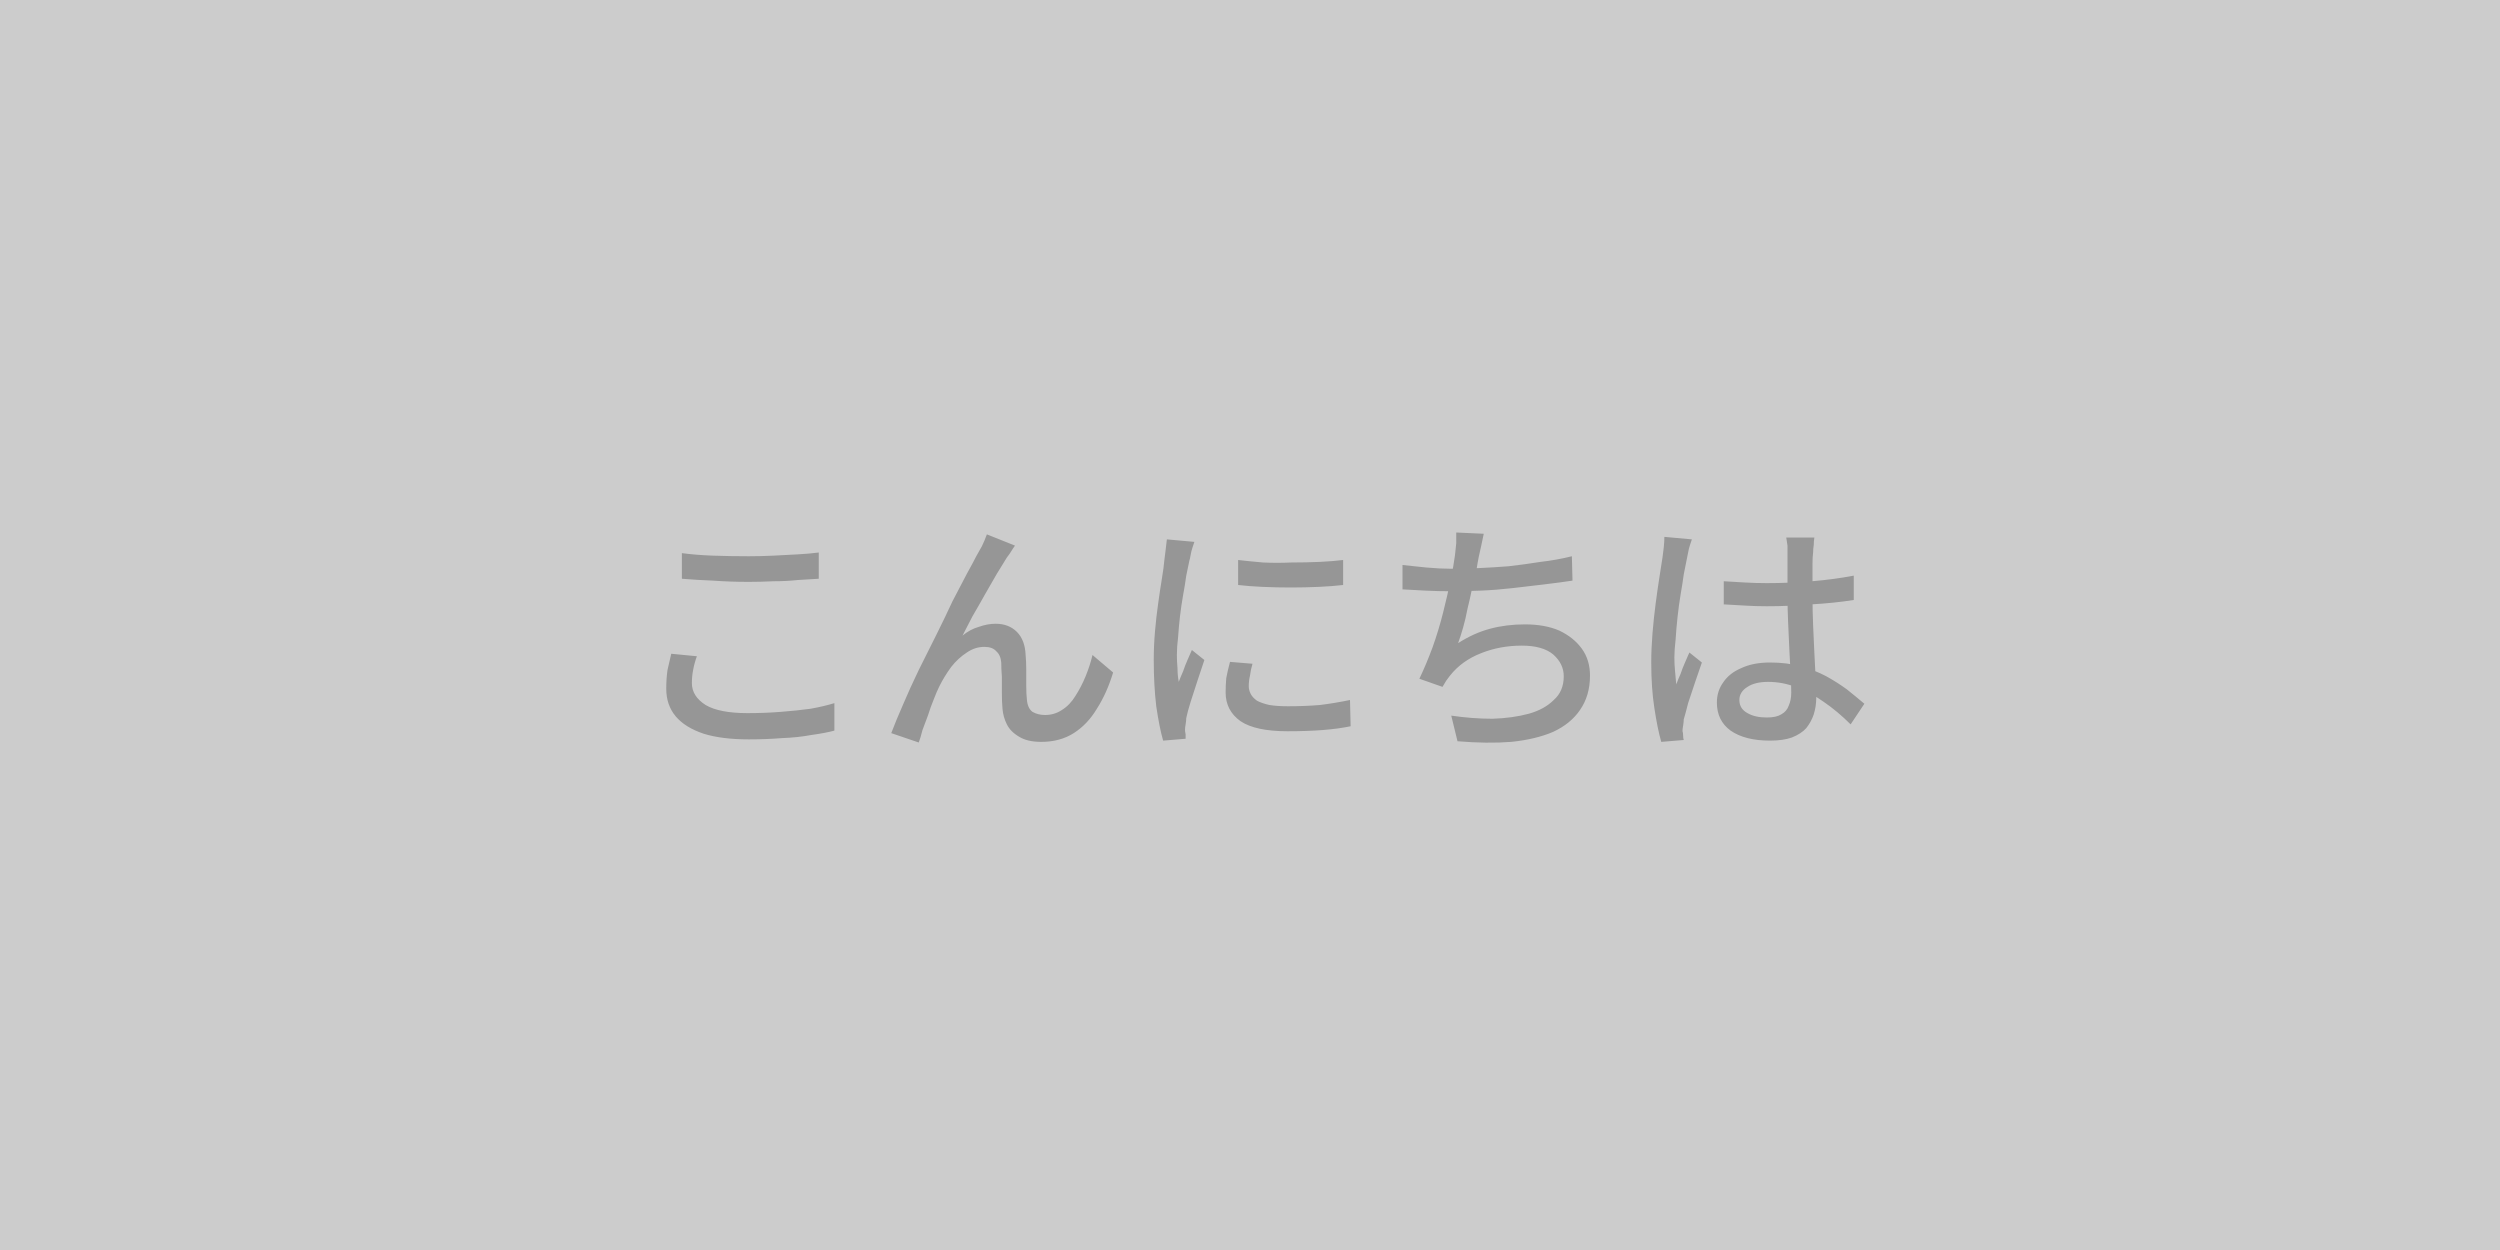 <svg width="400" height="200" viewBox="0 0 400 200" xmlns="http://www.w3.org/2000/svg"><mask id="satori_om-id"><rect x="0" y="0" width="400" height="200" fill="#fff"/></mask><mask id="satori_om-id-0"><rect x="0" y="0" width="400" height="200" fill="#fff"/></mask><rect x="0" y="0" width="400" height="200" fill="#cccccc"/><mask id="satori_om-id-0-0"><rect x="0" y="0" width="400" height="200" fill="#fff"/></mask><mask id="satori_om-id-0-0-0"><rect x="200" y="61" width="0" height="0" fill="#fff"/></mask><mask id="satori_om-id-0-0-1"><rect x="100" y="71" width="200" height="58" fill="#fff"/></mask><mask id="satori_om-id-0-0-1-0"><rect x="100" y="71" width="200" height="58" fill="#fff"/></mask><g  ><path fill="#969696" d="M109.1 92.6L109.1 88.5Q111.3 88.8 114.0 88.9Q116.8 89 119.8 89L119.8 89Q121.8 89 123.8 88.9Q125.8 88.8 127.6 88.7Q129.5 88.6 131.0 88.4L131.0 88.4L131.0 92.6Q129.6 92.7 127.7 92.8Q125.8 93.0 123.8 93.0Q121.7 93.1 119.8 93.1L119.8 93.1Q116.8 93.1 114.1 92.9Q111.5 92.8 109.1 92.6L109.1 92.6ZM107.4 104.6L111.5 105.0Q111.1 106.1 110.9 107.2Q110.7 108.2 110.7 109.3L110.7 109.3Q110.7 111.4 112.9 112.8Q115.1 114.1 119.6 114.1L119.6 114.1Q122.4 114.1 124.9 113.9Q127.5 113.7 129.7 113.4Q131.9 113 133.5 112.5L133.5 112.5L133.5 116.9Q132.0 117.3 129.8 117.6Q127.7 118.0 125.1 118.1Q122.6 118.3 119.8 118.3L119.8 118.3Q115.5 118.3 112.6 117.4Q109.6 116.4 108.1 114.6Q106.6 112.8 106.6 110.2L106.6 110.2Q106.6 108.6 106.8 107.2Q107.1 105.8 107.4 104.6L107.4 104.6ZM157.9 85.5L162.4 87.3Q162.1 87.7 161.8 88.2Q161.5 88.7 161.1 89.2L161.1 89.2Q160.4 90.3 159.5 91.8Q158.6 93.4 157.6 95.1Q156.6 96.9 155.6 98.6Q154.7 100.3 154.0 101.7L154.0 101.7Q155.2 100.7 156.6 100.3Q158 99.8 159.3 99.8L159.3 99.8Q161.4 99.8 162.7 101.1Q164 102.4 164.1 104.8L164.1 104.8Q164.2 105.9 164.2 107.2Q164.2 108.5 164.2 109.7Q164.2 111.0 164.3 111.9L164.3 111.9Q164.4 113.3 165.2 113.9Q166.1 114.4 167.2 114.4L167.2 114.4Q168.7 114.4 169.9 113.6Q171.2 112.8 172.1 111.3Q173.0 109.9 173.7 108.2Q174.4 106.5 174.8 104.8L174.8 104.8L178.1 107.6Q177.1 110.9 175.5 113.4Q174.0 115.9 171.8 117.3Q169.6 118.7 166.6 118.7L166.6 118.7Q164.4 118.7 163.1 117.9Q161.7 117.1 161.1 115.9Q160.5 114.7 160.4 113.4L160.4 113.4Q160.3 112.3 160.3 110.9Q160.3 109.6 160.3 108.3Q160.2 107 160.2 106.0L160.2 106.0Q160.1 104.8 159.4 104.2Q158.8 103.5 157.5 103.5L157.5 103.5Q156.0 103.5 154.7 104.4Q153.3 105.3 152.2 106.7Q151.1 108.2 150.3 109.8L150.3 109.8Q149.9 110.6 149.4 111.9Q148.9 113.1 148.5 114.4Q148 115.7 147.6 116.8Q147.3 118 147.0 118.8L147.0 118.8L142.6 117.3Q143.4 115.2 144.5 112.7Q145.6 110.1 147 107.2Q148.4 104.4 149.8 101.6Q151.2 98.8 152.4 96.2Q153.7 93.7 154.7 91.8Q155.7 90.0 156.2 89L156.2 89Q156.6 88.3 157.1 87.4Q157.5 86.6 157.9 85.5L157.9 85.5ZM198.1 93.6L198.1 89.6Q199.8 89.8 202.1 90.0Q204.3 90.1 206.6 90.0Q209 90 211.2 89.9Q213.3 89.8 214.9 89.6L214.9 89.6L214.9 93.6Q213.2 93.8 211 93.9Q208.8 94 206.5 94Q204.2 94 202.0 93.9Q199.8 93.8 198.1 93.6L198.1 93.6ZM196.8 105.9L200.4 106.2Q200.1 107.2 200.0 108.1Q199.8 108.9 199.8 109.8L199.8 109.8Q199.8 110.4 200.1 111.0Q200.4 111.6 201.1 112.1Q201.8 112.5 203.1 112.8Q204.3 113.0 206.1 113.0L206.1 113.0Q208.8 113.0 211.2 112.8Q213.6 112.5 216.0 112.0L216.0 112.0L216.1 116.2Q214.2 116.6 211.7 116.8Q209.2 117.0 206 117.0L206 117.0Q200.9 117.0 198.5 115.4Q196.1 113.7 196.1 110.8L196.1 110.8Q196.1 109.7 196.2 108.5Q196.4 107.4 196.8 105.9L196.8 105.9ZM186.7 86.3L191.1 86.7Q191 87.0 190.8 87.6Q190.6 88.2 190.5 88.8Q190.4 89.4 190.3 89.7L190.3 89.7Q190.1 90.7 189.8 92.1Q189.6 93.6 189.3 95.2Q189.0 96.9 188.8 98.6Q188.6 100.3 188.5 101.9Q188.3 103.5 188.3 104.8L188.3 104.8Q188.3 105.8 188.4 106.9Q188.4 108.0 188.6 109.1L188.6 109.1Q188.9 108.3 189.3 107.4Q189.6 106.5 190 105.6Q190.4 104.7 190.7 104L190.7 104L192.7 105.6Q192.2 107.1 191.6 108.9Q191.0 110.7 190.5 112.3Q190.0 113.9 189.8 114.9L189.8 114.9Q189.8 115.3 189.7 115.9Q189.6 116.4 189.6 116.8L189.6 116.8Q189.6 117.0 189.7 117.5Q189.7 117.9 189.7 118.2L189.7 118.2L186.1 118.5Q185.5 116.4 185.0 113Q184.6 109.6 184.6 105.6L184.6 105.6Q184.6 103.3 184.8 101.0Q185 98.7 185.3 96.6Q185.6 94.4 185.9 92.6Q186.2 90.8 186.3 89.6L186.3 89.6Q186.4 88.8 186.5 88.0Q186.6 87.1 186.7 86.3L186.7 86.3ZM233.0 85.2L237.4 85.4Q237.2 86.3 237.0 87.3Q236.8 88.2 236.6 89.1L236.6 89.1Q236.4 90.1 236.2 91.4Q235.9 92.8 235.5 94.3Q235.2 95.8 234.8 97.4Q234.5 99.0 234.1 100.4Q233.7 101.8 233.3 102.9L233.3 102.9Q235.8 101.3 238.4 100.6Q241.0 99.9 244.0 99.9L244.0 99.9Q247.2 99.9 249.5 100.9Q251.8 102.0 253.1 103.8Q254.4 105.6 254.4 108.1L254.4 108.1Q254.4 111.3 252.8 113.6Q251.3 115.8 248.5 117.1Q245.7 118.3 241.8 118.7Q238.0 119.0 233.2 118.6L233.2 118.6L232.2 114.5Q235.6 115 238.8 115.0Q242 114.9 244.6 114.2Q247.1 113.5 248.6 112.0Q250.2 110.6 250.2 108.2L250.2 108.2Q250.2 106.2 248.5 104.7Q246.8 103.3 243.5 103.3L243.5 103.3Q240 103.3 237.0 104.5Q233.9 105.7 232 108.1L232 108.1Q231.7 108.5 231.4 108.9Q231.1 109.4 230.8 109.9L230.8 109.9L227.1 108.6Q228.2 106.3 229.2 103.6Q230.2 100.8 230.9 98.0Q231.6 95.2 232.1 92.8Q232.6 90.4 232.8 88.8L232.8 88.8Q232.9 87.8 233.0 86.9Q233.0 86.1 233.0 85.2L233.0 85.2ZM224.4 94.3L224.4 90.4Q226.1 90.6 228.2 90.8Q230.4 91.0 232.2 91.0L232.2 91.0Q234.2 91.0 236.5 90.9Q238.8 90.8 241.4 90.6Q244.0 90.3 246.5 89.9Q249.1 89.6 251.5 89.0L251.5 89.0L251.6 92.9Q249.6 93.2 247.1 93.5Q244.6 93.8 242 94.1Q239.4 94.4 236.9 94.5Q234.4 94.6 232.3 94.6L232.3 94.6Q230.1 94.6 228.1 94.5Q226.1 94.4 224.4 94.3L224.4 94.3ZM275.8 96.7L275.8 93.0Q277.5 93.1 279.2 93.2Q280.9 93.3 282.7 93.3L282.7 93.3Q286.3 93.3 289.9 93Q293.5 92.7 296.6 92.1L296.6 92.1L296.6 96.0Q293.4 96.5 289.8 96.7Q286.2 97.0 282.7 97L282.7 97Q280.9 97 279.3 96.9Q277.6 96.8 275.8 96.7L275.8 96.7ZM285.8 86.0L290.3 86.0Q290.2 86.6 290.2 87.2Q290.1 87.8 290.1 88.4L290.1 88.4Q290.0 89.1 290.0 90.2Q290 91.4 290.0 92.7Q290.0 94.0 290.0 95.2L290.0 95.2Q290.0 97.8 290.1 100.1Q290.2 102.4 290.3 104.5Q290.4 106.6 290.5 108.4Q290.6 110.2 290.6 111.7L290.6 111.7Q290.6 113.0 290.2 114.3Q289.8 115.5 289 116.5Q288.2 117.4 286.7 118.0Q285.3 118.5 283.2 118.5L283.2 118.5Q279.2 118.5 276.9 116.9Q274.7 115.3 274.7 112.4L274.7 112.4Q274.7 110.6 275.7 109.2Q276.7 107.7 278.6 106.9Q280.5 106.0 283.2 106.0L283.2 106.0Q285.9 106.0 288.1 106.6Q290.3 107.2 292.2 108.2Q294.0 109.2 295.5 110.3Q297.0 111.5 298.3 112.6L298.3 112.6L296.1 115.9Q294.0 113.8 291.8 112.3Q289.7 110.8 287.5 110.0Q285.3 109.1 282.9 109.1L282.9 109.1Q280.8 109.1 279.6 109.9Q278.3 110.7 278.3 112L278.3 112Q278.3 113.4 279.6 114.1Q280.8 114.8 282.7 114.8L282.7 114.8Q284.2 114.8 285.0 114.3Q285.9 113.8 286.2 112.9Q286.6 112 286.6 110.8L286.6 110.8Q286.6 109.7 286.5 107.9Q286.4 106.2 286.3 104.0Q286.2 101.9 286.1 99.6Q286.0 97.4 286.0 95.3L286.0 95.3Q286.0 93.1 286.0 91.3Q286.0 89.5 286.0 88.5L286.0 88.5Q286.0 88 286.0 87.3Q285.9 86.5 285.8 86.0L285.8 86.0ZM266.3 85.9L270.7 86.3Q270.6 86.6 270.4 87.2Q270.2 87.8 270.1 88.4Q270.0 89.0 269.9 89.4L269.9 89.4Q269.7 90.4 269.4 91.9Q269.2 93.4 268.9 95.1Q268.6 96.9 268.4 98.8Q268.2 100.6 268.1 102.3Q267.9 104.0 267.9 105.2L267.9 105.2Q267.9 106.3 268 107.3Q268.1 108.4 268.2 109.5L268.2 109.5Q268.5 108.7 268.9 107.8Q269.2 106.9 269.6 106Q270 105.1 270.3 104.4L270.3 104.4L272.3 106.0Q271.8 107.5 271.2 109.2Q270.6 111.0 270.1 112.5Q269.7 114.1 269.4 115.1L269.4 115.1Q269.4 115.5 269.3 116.1Q269.2 116.6 269.2 117.0L269.2 117.0Q269.3 117.2 269.3 117.7Q269.3 118.1 269.4 118.4L269.4 118.4L265.8 118.7Q265.2 116.6 264.7 113.3Q264.2 110.1 264.2 106L264.2 106Q264.2 103.8 264.4 101.3Q264.6 98.9 264.9 96.6Q265.2 94.3 265.5 92.4Q265.8 90.4 266 89.2L266 89.2Q266.1 88.5 266.2 87.6Q266.3 86.7 266.3 85.9L266.3 85.9Z "/></g></svg>
